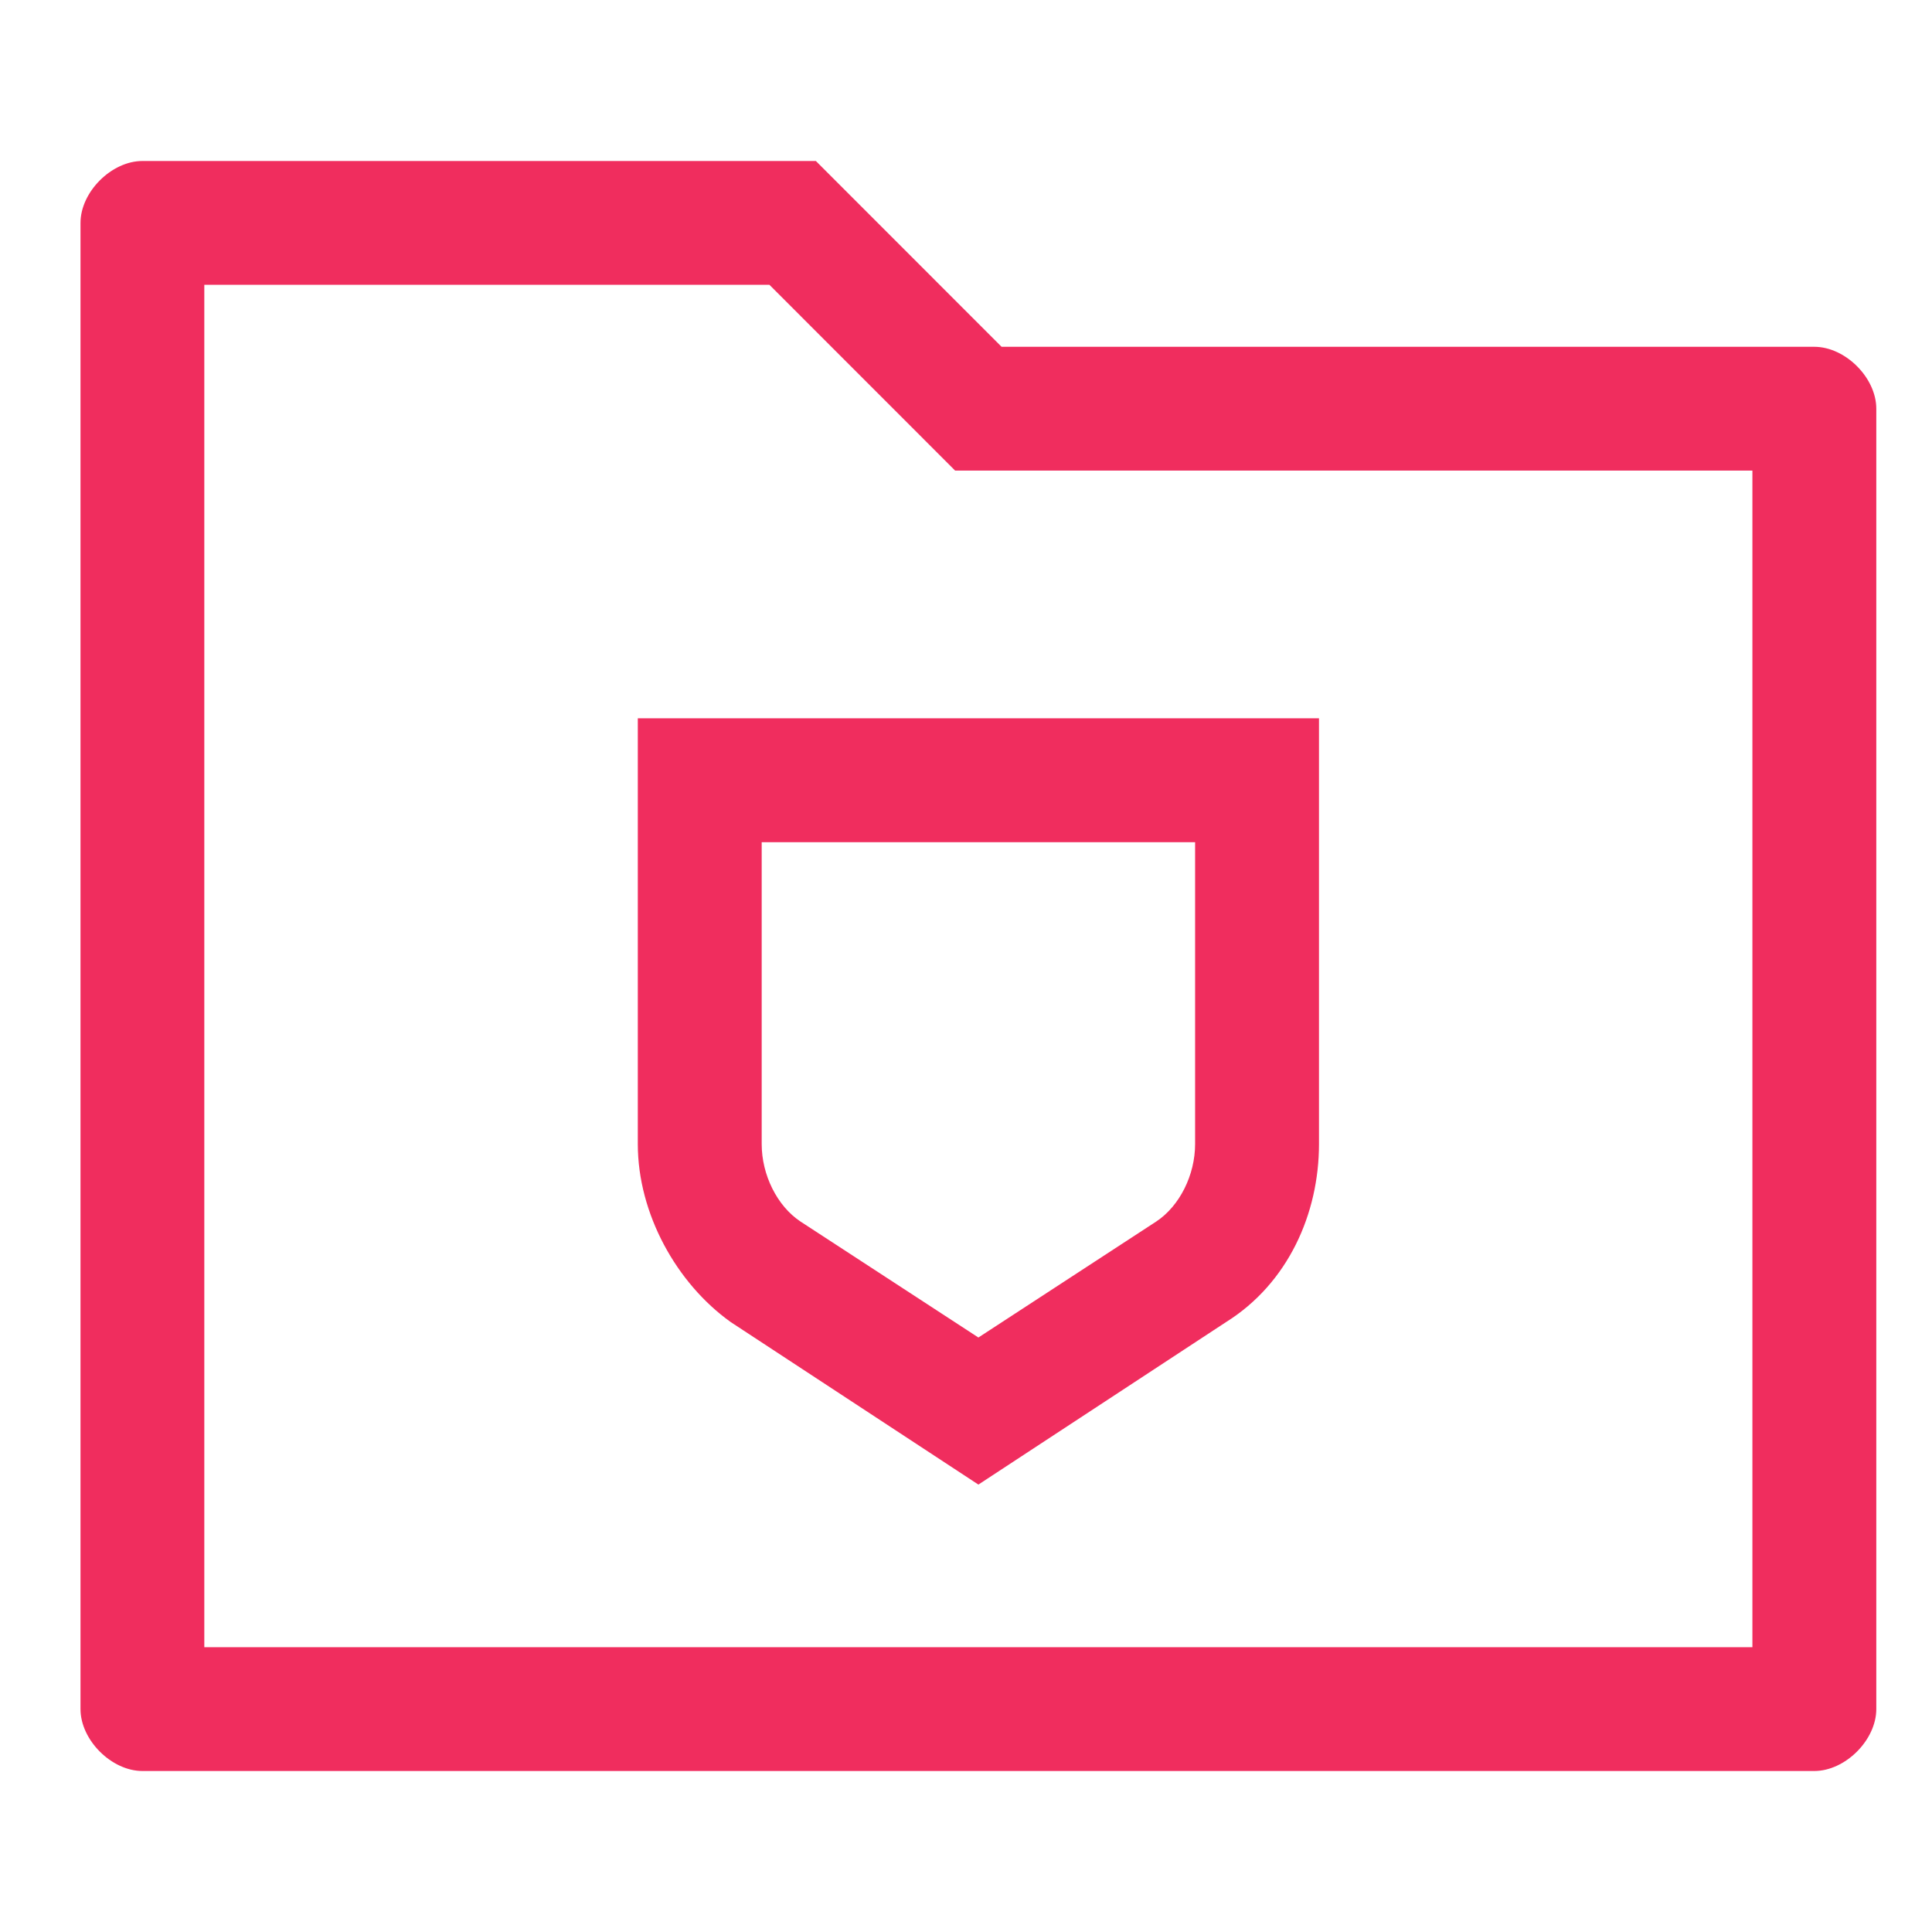 <?xml version="1.0" encoding="UTF-8"?>
<svg width="24px" height="24px" viewBox="0 0 24 24" version="1.1" xmlns="http://www.w3.org/2000/svg" xmlns:xlink="http://www.w3.org/1999/xlink">
    <title>数据安全规则</title>
    <g id="New" stroke="none" stroke-width="1" fill="none" fill-rule="evenodd">
        <g id="Homepage-New-Navigation" transform="translate(-588, -353)">
            <g id="编组-33" transform="translate(554, 107)">
                <g id="编组-31备份-3" transform="translate(24, 234)">
                    <g id="数据安全规则" transform="translate(10, 12)">
                        <rect id="矩形" x="0" y="0" width="24" height="24"></rect>
                        <g id="编组" transform="translate(1, 2)" fill="#F02D5E" fill-rule="nonzero">
                            <path d="M21.538,20 C21.923,20 22.308,19.615 22.308,19.231 L22.308,3.077 C22.308,2.692 21.923,2.308 21.538,2.308 L11.442,2.308 L9.135,0 L0.769,0 C0.385,0 0,0.385 0,0.769 L0,19.231 C0,19.615 0.385,20 0.769,20 L21.538,20 Z M1.538,1.538 L8.558,1.538 L10.865,3.846 L20.769,3.846 L20.769,18.462 L1.538,18.462 L1.538,1.538 Z" id="形状"></path>
                            <path d="M8.077,14.423 L11.154,16.442 L14.231,14.423 C15,13.942 15.385,13.077 15.385,12.212 L15.385,6.923 L6.923,6.923 L6.923,12.212 C6.923,13.077 7.404,13.942 8.077,14.423 Z M13.846,8.462 L13.846,12.212 C13.846,12.596 13.654,12.981 13.365,13.173 L11.154,14.615 L8.942,13.173 C8.654,12.981 8.462,12.596 8.462,12.212 L8.462,8.462 L13.846,8.462 L13.846,8.462 Z" id="形状"></path>
                        </g>
                    </g>
                </g>
            </g>
        </g>
    </g>
</svg>